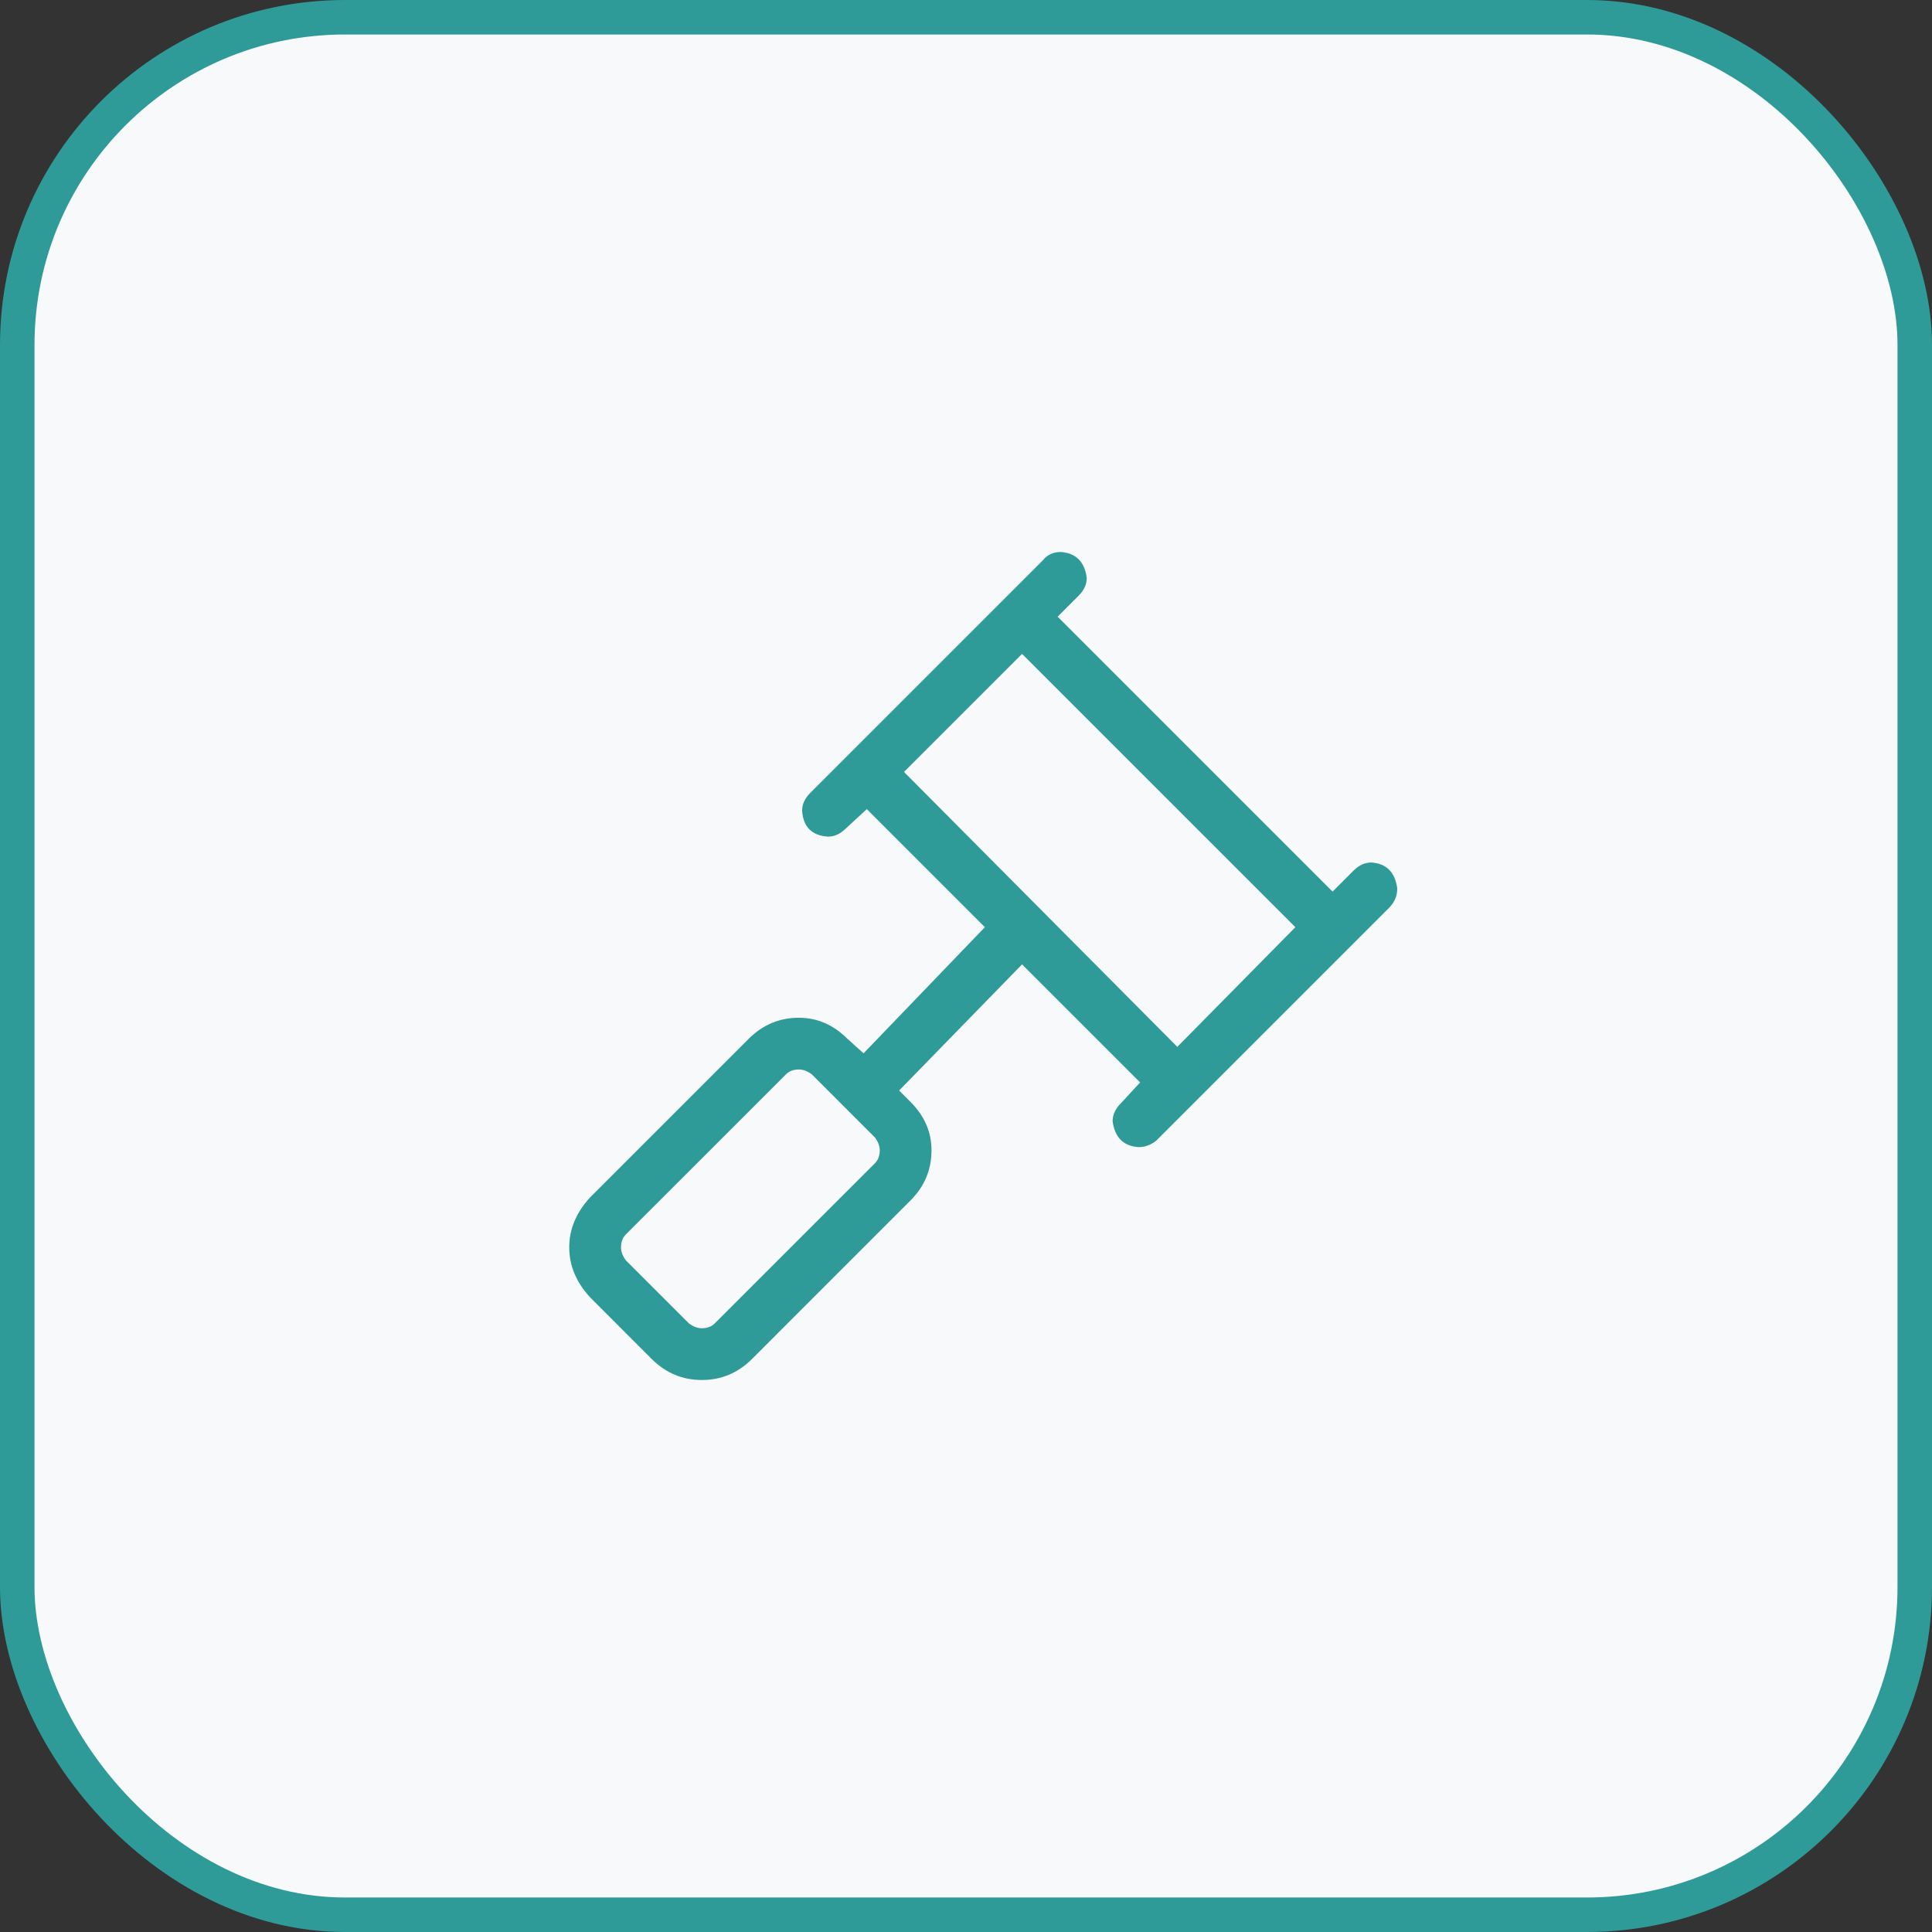 <?xml version="1.0" encoding="UTF-8"?> <svg xmlns="http://www.w3.org/2000/svg" width="56" height="56" viewBox="0 0 56 56" fill="none"><rect x="0" y="0" width="56" height="56" fill="#333333" stroke="none"/><rect x="0.5" y="0.5" width="55" height="55" rx="9.5" fill="#F8F9FA" stroke="#2F9B98"></rect><path d="M40.5 25.75C40.5 25.969 40.422 26.156 40.265 26.312L33.515 33.062C33.359 33.188 33.187 33.25 33 33.25C32.562 33.219 32.312 32.969 32.25 32.5C32.25 32.312 32.328 32.141 32.484 31.984L33.047 31.375L29.625 27.953L26.062 31.609L26.39 31.938C26.797 32.344 27 32.812 27 33.344C27 33.906 26.797 34.391 26.39 34.797L21.797 39.391C21.39 39.797 20.906 40 20.343 40C19.781 40 19.297 39.797 18.89 39.391L17.109 37.609C16.703 37.172 16.5 36.688 16.5 36.156C16.5 35.625 16.703 35.141 17.109 34.703L21.703 30.109C22.109 29.703 22.593 29.5 23.156 29.5C23.687 29.5 24.156 29.703 24.562 30.109L25.031 30.531L28.547 26.875L25.125 23.453L24.515 24.016C24.359 24.172 24.187 24.25 24 24.25C23.531 24.219 23.281 23.969 23.25 23.5C23.25 23.312 23.328 23.141 23.484 22.984L30.234 16.234C30.359 16.078 30.531 16 30.75 16C31.187 16.031 31.437 16.281 31.5 16.75C31.5 16.938 31.422 17.109 31.265 17.266L30.656 17.875L38.625 25.844L39.234 25.234C39.39 25.078 39.562 25 39.75 25C40.187 25.031 40.437 25.281 40.5 25.75ZM25.5 33.344C25.5 33.219 25.453 33.094 25.359 32.969L23.531 31.141C23.406 31.047 23.281 31 23.156 31C23 31 22.875 31.047 22.781 31.141L18.14 35.781C18.047 35.875 18 36 18 36.156C18 36.281 18.047 36.406 18.14 36.531L19.968 38.359C20.093 38.453 20.218 38.5 20.343 38.5C20.5 38.5 20.625 38.453 20.718 38.359L25.359 33.719C25.453 33.625 25.5 33.5 25.5 33.344ZM26.203 22.375L34.125 30.344L37.547 26.875L29.625 18.953L26.203 22.375Z" fill="#2F9B98"></path></svg> 